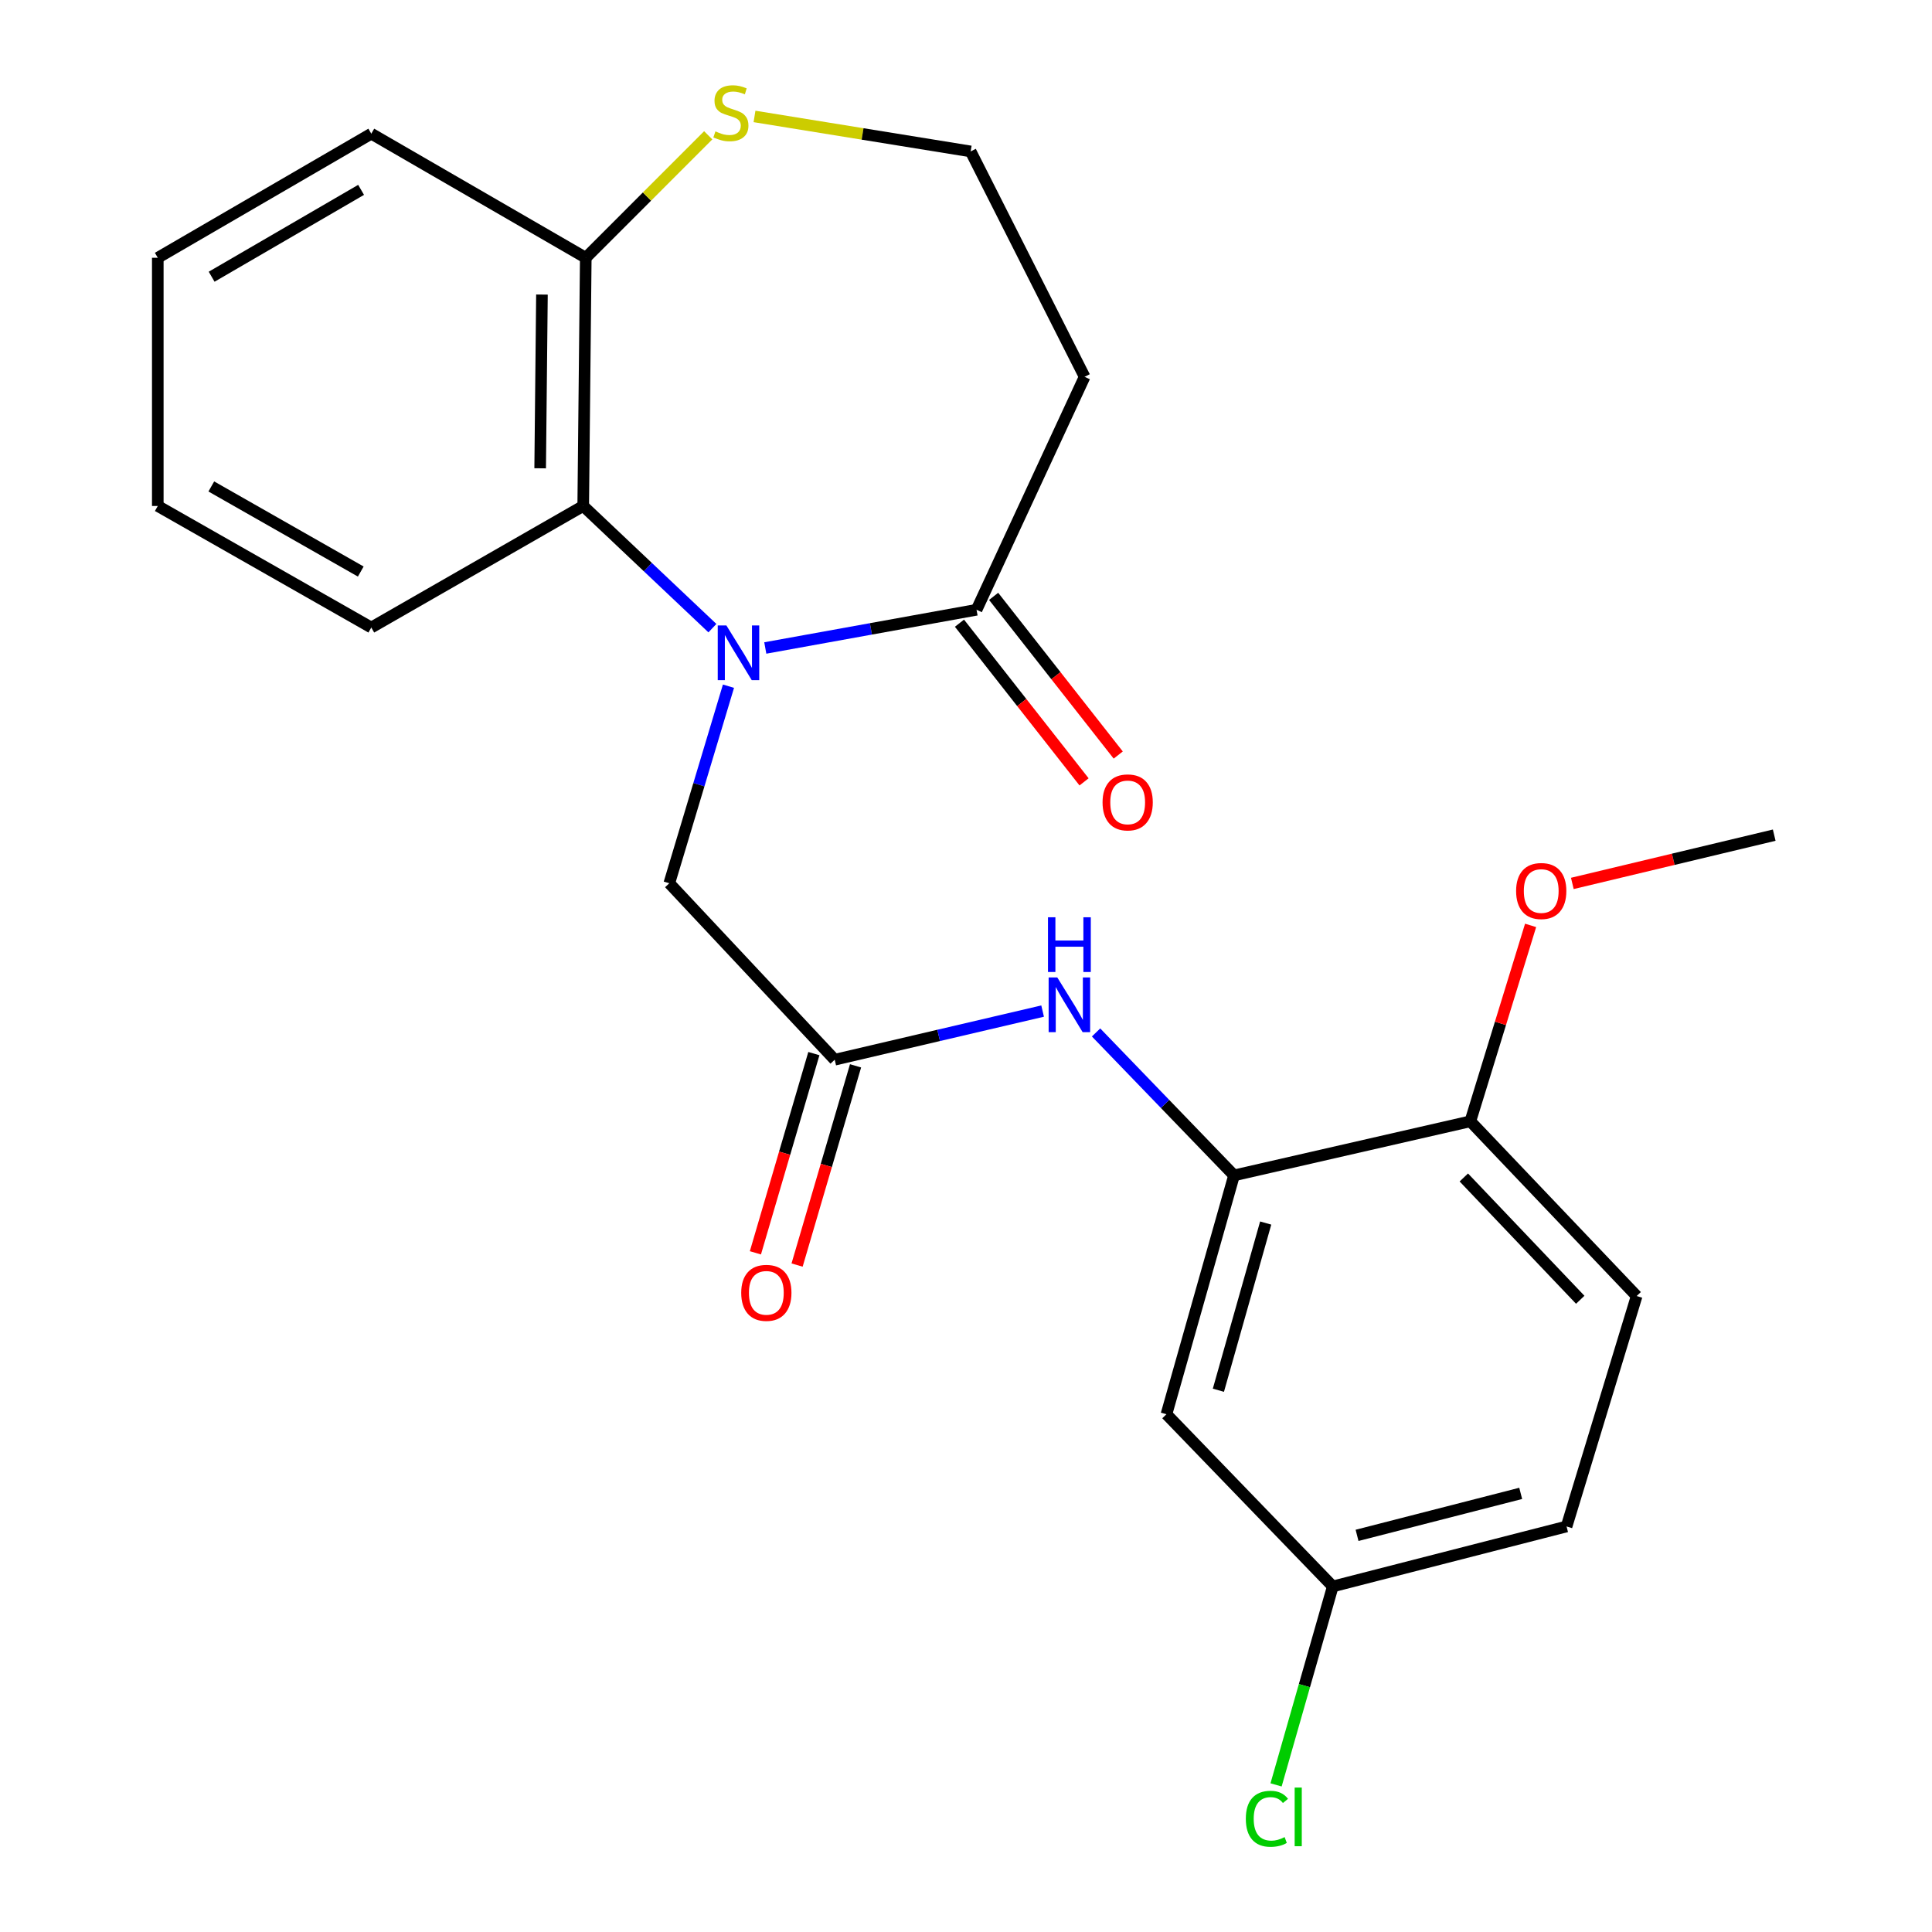 <?xml version='1.0' encoding='iso-8859-1'?>
<svg version='1.1' baseProfile='full'
              xmlns='http://www.w3.org/2000/svg'
                      xmlns:rdkit='http://www.rdkit.org/xml'
                      xmlns:xlink='http://www.w3.org/1999/xlink'
                  xml:space='preserve'
width='1000px' height='1000px' viewBox='0 0 1000 1000'>
<!-- END OF HEADER -->
<rect style='opacity:1.0;fill:#FFFFFF;stroke:none' width='1000' height='1000' x='0' y='0'> </rect>
<path class='bond-0' d='M 396.113,335.393 L 450.786,325.505' style='fill:none;fill-rule:evenodd;stroke:#0000FF;stroke-width:6px;stroke-linecap:butt;stroke-linejoin:miter;stroke-opacity:1' />
<path class='bond-0' d='M 450.786,325.505 L 505.459,315.616' style='fill:none;fill-rule:evenodd;stroke:#000000;stroke-width:6px;stroke-linecap:butt;stroke-linejoin:miter;stroke-opacity:1' />
<path class='bond-1' d='M 368.737,325.128 L 335.304,293.509' style='fill:none;fill-rule:evenodd;stroke:#0000FF;stroke-width:6px;stroke-linecap:butt;stroke-linejoin:miter;stroke-opacity:1' />
<path class='bond-1' d='M 335.304,293.509 L 301.872,261.89' style='fill:none;fill-rule:evenodd;stroke:#000000;stroke-width:6px;stroke-linecap:butt;stroke-linejoin:miter;stroke-opacity:1' />
<path class='bond-5' d='M 377.056,355.175 L 361.742,406.173' style='fill:none;fill-rule:evenodd;stroke:#0000FF;stroke-width:6px;stroke-linecap:butt;stroke-linejoin:miter;stroke-opacity:1' />
<path class='bond-5' d='M 361.742,406.173 L 346.429,457.171' style='fill:none;fill-rule:evenodd;stroke:#000000;stroke-width:6px;stroke-linecap:butt;stroke-linejoin:miter;stroke-opacity:1' />
<path class='bond-9' d='M 505.459,315.616 L 561.396,195.036' style='fill:none;fill-rule:evenodd;stroke:#000000;stroke-width:6px;stroke-linecap:butt;stroke-linejoin:miter;stroke-opacity:1' />
<path class='bond-11' d='M 496.617,322.559 L 528.862,363.626' style='fill:none;fill-rule:evenodd;stroke:#000000;stroke-width:6px;stroke-linecap:butt;stroke-linejoin:miter;stroke-opacity:1' />
<path class='bond-11' d='M 528.862,363.626 L 561.108,404.693' style='fill:none;fill-rule:evenodd;stroke:#FF0000;stroke-width:6px;stroke-linecap:butt;stroke-linejoin:miter;stroke-opacity:1' />
<path class='bond-11' d='M 514.301,308.673 L 546.547,349.74' style='fill:none;fill-rule:evenodd;stroke:#000000;stroke-width:6px;stroke-linecap:butt;stroke-linejoin:miter;stroke-opacity:1' />
<path class='bond-11' d='M 546.547,349.74 L 578.793,390.807' style='fill:none;fill-rule:evenodd;stroke:#FF0000;stroke-width:6px;stroke-linecap:butt;stroke-linejoin:miter;stroke-opacity:1' />
<path class='bond-7' d='M 301.872,261.89 L 303.196,133.427' style='fill:none;fill-rule:evenodd;stroke:#000000;stroke-width:6px;stroke-linecap:butt;stroke-linejoin:miter;stroke-opacity:1' />
<path class='bond-7' d='M 279.587,242.389 L 280.513,152.465' style='fill:none;fill-rule:evenodd;stroke:#000000;stroke-width:6px;stroke-linecap:butt;stroke-linejoin:miter;stroke-opacity:1' />
<path class='bond-19' d='M 301.872,261.89 L 192.183,324.81' style='fill:none;fill-rule:evenodd;stroke:#000000;stroke-width:6px;stroke-linecap:butt;stroke-linejoin:miter;stroke-opacity:1' />
<path class='bond-2' d='M 638.731,608.381 L 603.026,571.388' style='fill:none;fill-rule:evenodd;stroke:#000000;stroke-width:6px;stroke-linecap:butt;stroke-linejoin:miter;stroke-opacity:1' />
<path class='bond-2' d='M 603.026,571.388 L 567.321,534.396' style='fill:none;fill-rule:evenodd;stroke:#0000FF;stroke-width:6px;stroke-linecap:butt;stroke-linejoin:miter;stroke-opacity:1' />
<path class='bond-6' d='M 638.731,608.381 L 603.755,732.01' style='fill:none;fill-rule:evenodd;stroke:#000000;stroke-width:6px;stroke-linecap:butt;stroke-linejoin:miter;stroke-opacity:1' />
<path class='bond-6' d='M 655.12,633.046 L 630.637,719.586' style='fill:none;fill-rule:evenodd;stroke:#000000;stroke-width:6px;stroke-linecap:butt;stroke-linejoin:miter;stroke-opacity:1' />
<path class='bond-10' d='M 638.731,608.381 L 761.048,580.387' style='fill:none;fill-rule:evenodd;stroke:#000000;stroke-width:6px;stroke-linecap:butt;stroke-linejoin:miter;stroke-opacity:1' />
<path class='bond-3' d='M 432.046,548.509 L 346.429,457.171' style='fill:none;fill-rule:evenodd;stroke:#000000;stroke-width:6px;stroke-linecap:butt;stroke-linejoin:miter;stroke-opacity:1' />
<path class='bond-4' d='M 432.046,548.509 L 485.851,535.921' style='fill:none;fill-rule:evenodd;stroke:#000000;stroke-width:6px;stroke-linecap:butt;stroke-linejoin:miter;stroke-opacity:1' />
<path class='bond-4' d='M 485.851,535.921 L 539.655,523.333' style='fill:none;fill-rule:evenodd;stroke:#0000FF;stroke-width:6px;stroke-linecap:butt;stroke-linejoin:miter;stroke-opacity:1' />
<path class='bond-12' d='M 421.259,545.343 L 406.127,596.902' style='fill:none;fill-rule:evenodd;stroke:#000000;stroke-width:6px;stroke-linecap:butt;stroke-linejoin:miter;stroke-opacity:1' />
<path class='bond-12' d='M 406.127,596.902 L 390.995,648.462' style='fill:none;fill-rule:evenodd;stroke:#FF0000;stroke-width:6px;stroke-linecap:butt;stroke-linejoin:miter;stroke-opacity:1' />
<path class='bond-12' d='M 442.833,551.675 L 427.701,603.234' style='fill:none;fill-rule:evenodd;stroke:#000000;stroke-width:6px;stroke-linecap:butt;stroke-linejoin:miter;stroke-opacity:1' />
<path class='bond-12' d='M 427.701,603.234 L 412.57,654.794' style='fill:none;fill-rule:evenodd;stroke:#FF0000;stroke-width:6px;stroke-linecap:butt;stroke-linejoin:miter;stroke-opacity:1' />
<path class='bond-14' d='M 603.755,732.01 L 689.847,821.137' style='fill:none;fill-rule:evenodd;stroke:#000000;stroke-width:6px;stroke-linecap:butt;stroke-linejoin:miter;stroke-opacity:1' />
<path class='bond-8' d='M 303.196,133.427 L 334.884,101.729' style='fill:none;fill-rule:evenodd;stroke:#000000;stroke-width:6px;stroke-linecap:butt;stroke-linejoin:miter;stroke-opacity:1' />
<path class='bond-8' d='M 334.884,101.729 L 366.571,70.031' style='fill:none;fill-rule:evenodd;stroke:#CCCC00;stroke-width:6px;stroke-linecap:butt;stroke-linejoin:miter;stroke-opacity:1' />
<path class='bond-20' d='M 303.196,133.427 L 192.183,69.196' style='fill:none;fill-rule:evenodd;stroke:#000000;stroke-width:6px;stroke-linecap:butt;stroke-linejoin:miter;stroke-opacity:1' />
<path class='bond-24' d='M 390.53,60.269 L 446.471,69.323' style='fill:none;fill-rule:evenodd;stroke:#CCCC00;stroke-width:6px;stroke-linecap:butt;stroke-linejoin:miter;stroke-opacity:1' />
<path class='bond-24' d='M 446.471,69.323 L 502.411,78.377' style='fill:none;fill-rule:evenodd;stroke:#000000;stroke-width:6px;stroke-linecap:butt;stroke-linejoin:miter;stroke-opacity:1' />
<path class='bond-15' d='M 561.396,195.036 L 502.411,78.377' style='fill:none;fill-rule:evenodd;stroke:#000000;stroke-width:6px;stroke-linecap:butt;stroke-linejoin:miter;stroke-opacity:1' />
<path class='bond-13' d='M 761.048,580.387 L 847.128,670.826' style='fill:none;fill-rule:evenodd;stroke:#000000;stroke-width:6px;stroke-linecap:butt;stroke-linejoin:miter;stroke-opacity:1' />
<path class='bond-13' d='M 757.673,609.455 L 817.929,672.762' style='fill:none;fill-rule:evenodd;stroke:#000000;stroke-width:6px;stroke-linecap:butt;stroke-linejoin:miter;stroke-opacity:1' />
<path class='bond-18' d='M 761.048,580.387 L 776.642,529.686' style='fill:none;fill-rule:evenodd;stroke:#000000;stroke-width:6px;stroke-linecap:butt;stroke-linejoin:miter;stroke-opacity:1' />
<path class='bond-18' d='M 776.642,529.686 L 792.237,478.985' style='fill:none;fill-rule:evenodd;stroke:#FF0000;stroke-width:6px;stroke-linecap:butt;stroke-linejoin:miter;stroke-opacity:1' />
<path class='bond-16' d='M 847.128,670.826 L 810.852,790.095' style='fill:none;fill-rule:evenodd;stroke:#000000;stroke-width:6px;stroke-linecap:butt;stroke-linejoin:miter;stroke-opacity:1' />
<path class='bond-17' d='M 689.847,821.137 L 675.168,872.497' style='fill:none;fill-rule:evenodd;stroke:#000000;stroke-width:6px;stroke-linecap:butt;stroke-linejoin:miter;stroke-opacity:1' />
<path class='bond-17' d='M 675.168,872.497 L 660.49,923.857' style='fill:none;fill-rule:evenodd;stroke:#00CC00;stroke-width:6px;stroke-linecap:butt;stroke-linejoin:miter;stroke-opacity:1' />
<path class='bond-26' d='M 689.847,821.137 L 810.852,790.095' style='fill:none;fill-rule:evenodd;stroke:#000000;stroke-width:6px;stroke-linecap:butt;stroke-linejoin:miter;stroke-opacity:1' />
<path class='bond-26' d='M 702.41,794.701 L 787.114,772.972' style='fill:none;fill-rule:evenodd;stroke:#000000;stroke-width:6px;stroke-linecap:butt;stroke-linejoin:miter;stroke-opacity:1' />
<path class='bond-21' d='M 813.836,457.256 L 866.083,444.766' style='fill:none;fill-rule:evenodd;stroke:#FF0000;stroke-width:6px;stroke-linecap:butt;stroke-linejoin:miter;stroke-opacity:1' />
<path class='bond-21' d='M 866.083,444.766 L 918.329,432.275' style='fill:none;fill-rule:evenodd;stroke:#000000;stroke-width:6px;stroke-linecap:butt;stroke-linejoin:miter;stroke-opacity:1' />
<path class='bond-22' d='M 192.183,324.81 L 81.671,261.89' style='fill:none;fill-rule:evenodd;stroke:#000000;stroke-width:6px;stroke-linecap:butt;stroke-linejoin:miter;stroke-opacity:1' />
<path class='bond-22' d='M 186.731,295.832 L 109.372,251.789' style='fill:none;fill-rule:evenodd;stroke:#000000;stroke-width:6px;stroke-linecap:butt;stroke-linejoin:miter;stroke-opacity:1' />
<path class='bond-25' d='M 192.183,69.196 L 81.671,133.427' style='fill:none;fill-rule:evenodd;stroke:#000000;stroke-width:6px;stroke-linecap:butt;stroke-linejoin:miter;stroke-opacity:1' />
<path class='bond-25' d='M 186.905,98.27 L 109.546,143.232' style='fill:none;fill-rule:evenodd;stroke:#000000;stroke-width:6px;stroke-linecap:butt;stroke-linejoin:miter;stroke-opacity:1' />
<path class='bond-23' d='M 81.671,261.89 L 81.671,133.427' style='fill:none;fill-rule:evenodd;stroke:#000000;stroke-width:6px;stroke-linecap:butt;stroke-linejoin:miter;stroke-opacity:1' />
<path  class='atom-0' d='M 375.982 323.741
L 385.262 338.741
Q 386.182 340.221, 387.662 342.901
Q 389.142 345.581, 389.222 345.741
L 389.222 323.741
L 392.982 323.741
L 392.982 352.061
L 389.102 352.061
L 379.142 335.661
Q 377.982 333.741, 376.742 331.541
Q 375.542 329.341, 375.182 328.661
L 375.182 352.061
L 371.502 352.061
L 371.502 323.741
L 375.982 323.741
' fill='#0000FF'/>
<path  class='atom-5' d='M 547.254 505.931
L 556.534 520.931
Q 557.454 522.411, 558.934 525.091
Q 560.414 527.771, 560.494 527.931
L 560.494 505.931
L 564.254 505.931
L 564.254 534.251
L 560.374 534.251
L 550.414 517.851
Q 549.254 515.931, 548.014 513.731
Q 546.814 511.531, 546.454 510.851
L 546.454 534.251
L 542.774 534.251
L 542.774 505.931
L 547.254 505.931
' fill='#0000FF'/>
<path  class='atom-5' d='M 542.434 474.779
L 546.274 474.779
L 546.274 486.819
L 560.754 486.819
L 560.754 474.779
L 564.594 474.779
L 564.594 503.099
L 560.754 503.099
L 560.754 490.019
L 546.274 490.019
L 546.274 503.099
L 542.434 503.099
L 542.434 474.779
' fill='#0000FF'/>
<path  class='atom-9' d='M 370.307 68.011
Q 370.627 68.131, 371.947 68.691
Q 373.267 69.251, 374.707 69.611
Q 376.187 69.931, 377.627 69.931
Q 380.307 69.931, 381.867 68.651
Q 383.427 67.331, 383.427 65.051
Q 383.427 63.491, 382.627 62.531
Q 381.867 61.571, 380.667 61.051
Q 379.467 60.531, 377.467 59.931
Q 374.947 59.171, 373.427 58.451
Q 371.947 57.731, 370.867 56.211
Q 369.827 54.691, 369.827 52.131
Q 369.827 48.571, 372.227 46.371
Q 374.667 44.171, 379.467 44.171
Q 382.747 44.171, 386.467 45.731
L 385.547 48.811
Q 382.147 47.411, 379.587 47.411
Q 376.827 47.411, 375.307 48.571
Q 373.787 49.691, 373.827 51.651
Q 373.827 53.171, 374.587 54.091
Q 375.387 55.011, 376.507 55.531
Q 377.667 56.051, 379.587 56.651
Q 382.147 57.451, 383.667 58.251
Q 385.187 59.051, 386.267 60.691
Q 387.387 62.291, 387.387 65.051
Q 387.387 68.971, 384.747 71.091
Q 382.147 73.171, 377.787 73.171
Q 375.267 73.171, 373.347 72.611
Q 371.467 72.091, 369.227 71.171
L 370.307 68.011
' fill='#CCCC00'/>
<path  class='atom-12' d='M 570.681 415.316
Q 570.681 408.516, 574.041 404.716
Q 577.401 400.916, 583.681 400.916
Q 589.961 400.916, 593.321 404.716
Q 596.681 408.516, 596.681 415.316
Q 596.681 422.196, 593.281 426.116
Q 589.881 429.996, 583.681 429.996
Q 577.441 429.996, 574.041 426.116
Q 570.681 422.236, 570.681 415.316
M 583.681 426.796
Q 588.001 426.796, 590.321 423.916
Q 592.681 420.996, 592.681 415.316
Q 592.681 409.756, 590.321 406.956
Q 588.001 404.116, 583.681 404.116
Q 579.361 404.116, 577.001 406.916
Q 574.681 409.716, 574.681 415.316
Q 574.681 421.036, 577.001 423.916
Q 579.361 426.796, 583.681 426.796
' fill='#FF0000'/>
<path  class='atom-13' d='M 383.657 669.17
Q 383.657 662.37, 387.017 658.57
Q 390.377 654.77, 396.657 654.77
Q 402.937 654.77, 406.297 658.57
Q 409.657 662.37, 409.657 669.17
Q 409.657 676.05, 406.257 679.97
Q 402.857 683.85, 396.657 683.85
Q 390.417 683.85, 387.017 679.97
Q 383.657 676.09, 383.657 669.17
M 396.657 680.65
Q 400.977 680.65, 403.297 677.77
Q 405.657 674.85, 405.657 669.17
Q 405.657 663.61, 403.297 660.81
Q 400.977 657.97, 396.657 657.97
Q 392.337 657.97, 389.977 660.77
Q 387.657 663.57, 387.657 669.17
Q 387.657 674.89, 389.977 677.77
Q 392.337 680.65, 396.657 680.65
' fill='#FF0000'/>
<path  class='atom-18' d='M 644.837 941.399
Q 644.837 934.359, 648.117 930.679
Q 651.437 926.959, 657.717 926.959
Q 663.557 926.959, 666.677 931.079
L 664.037 933.239
Q 661.757 930.239, 657.717 930.239
Q 653.437 930.239, 651.157 933.119
Q 648.917 935.959, 648.917 941.399
Q 648.917 946.999, 651.237 949.879
Q 653.597 952.759, 658.157 952.759
Q 661.277 952.759, 664.917 950.879
L 666.037 953.879
Q 664.557 954.839, 662.317 955.399
Q 660.077 955.959, 657.597 955.959
Q 651.437 955.959, 648.117 952.199
Q 644.837 948.439, 644.837 941.399
' fill='#00CC00'/>
<path  class='atom-18' d='M 670.117 925.239
L 673.797 925.239
L 673.797 955.599
L 670.117 955.599
L 670.117 925.239
' fill='#00CC00'/>
<path  class='atom-19' d='M 784.736 461.185
Q 784.736 454.385, 788.096 450.585
Q 791.456 446.785, 797.736 446.785
Q 804.016 446.785, 807.376 450.585
Q 810.736 454.385, 810.736 461.185
Q 810.736 468.065, 807.336 471.985
Q 803.936 475.865, 797.736 475.865
Q 791.496 475.865, 788.096 471.985
Q 784.736 468.105, 784.736 461.185
M 797.736 472.665
Q 802.056 472.665, 804.376 469.785
Q 806.736 466.865, 806.736 461.185
Q 806.736 455.625, 804.376 452.825
Q 802.056 449.985, 797.736 449.985
Q 793.416 449.985, 791.056 452.785
Q 788.736 455.585, 788.736 461.185
Q 788.736 466.905, 791.056 469.785
Q 793.416 472.665, 797.736 472.665
' fill='#FF0000'/>
</svg>
